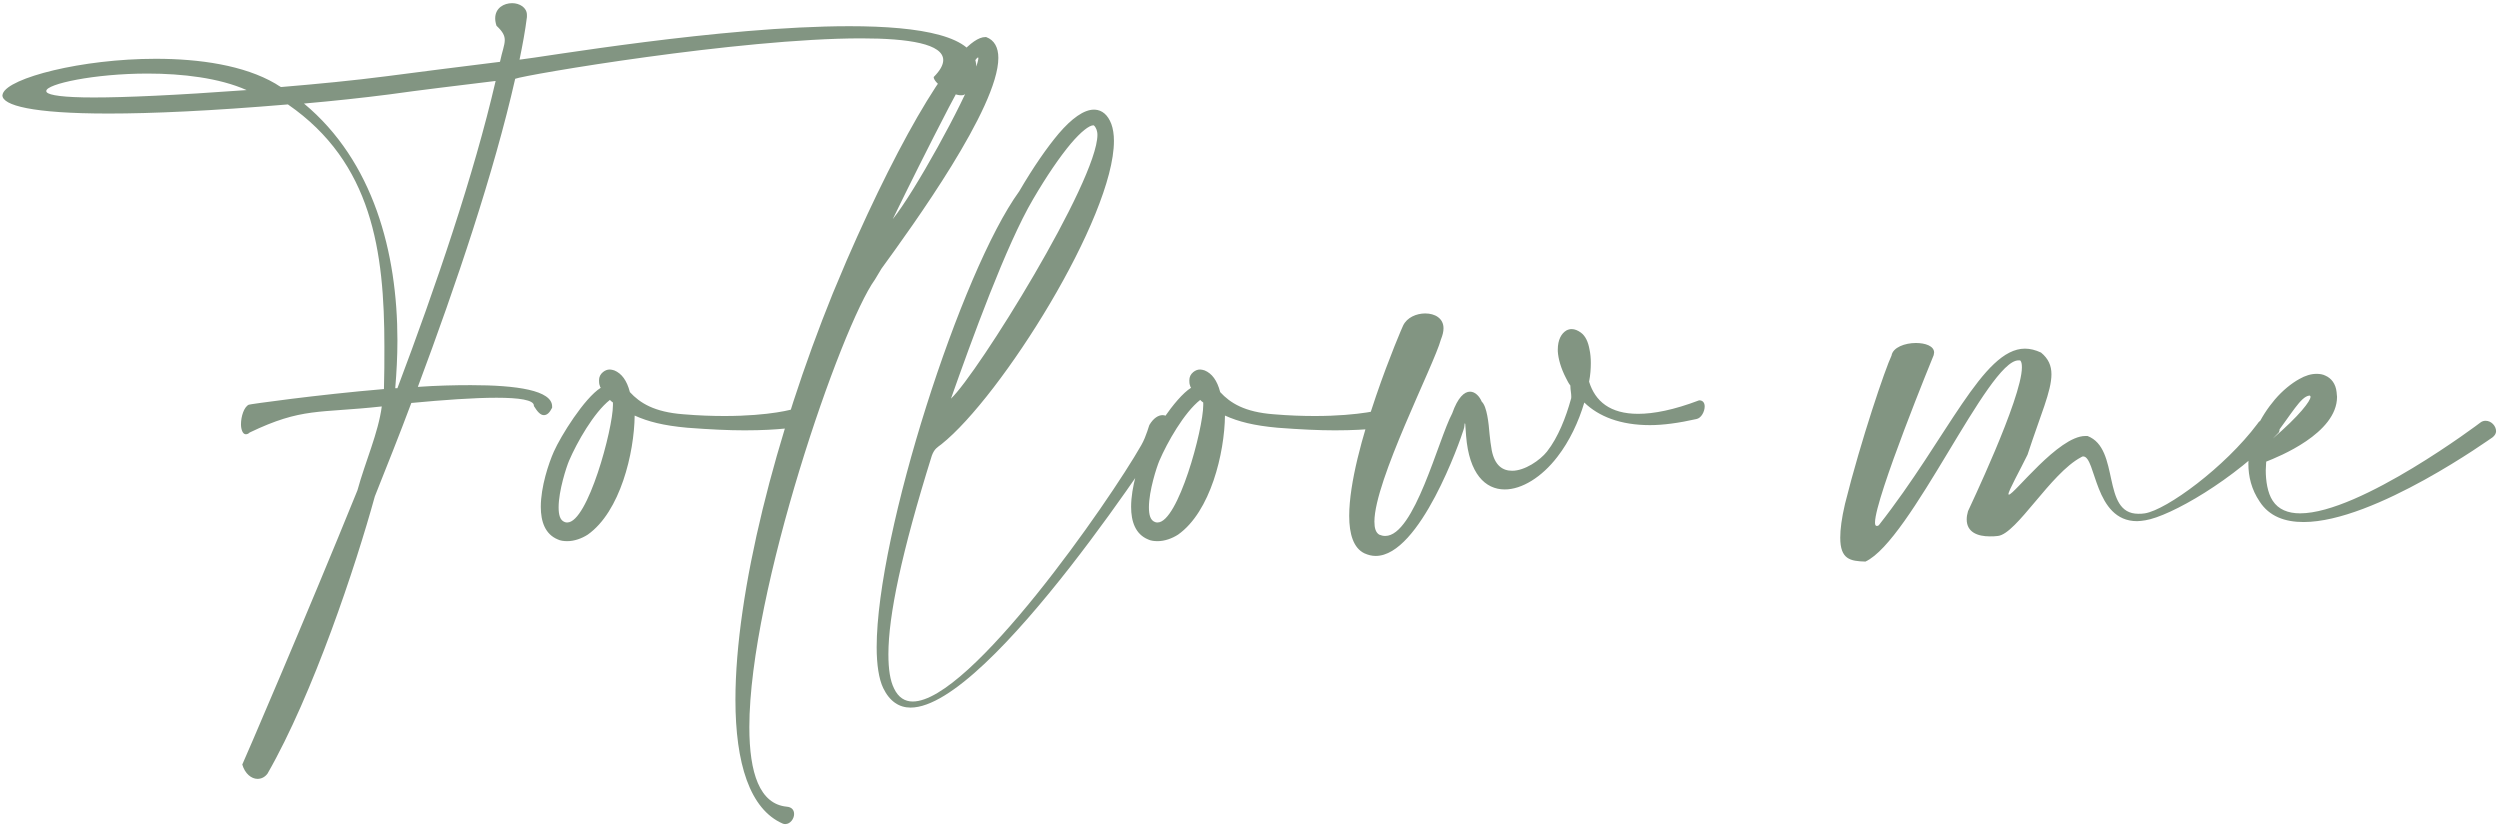 <?xml version="1.0" encoding="UTF-8"?> <svg xmlns="http://www.w3.org/2000/svg" width="489" height="162" viewBox="0 0 489 162" fill="none"> <path d="M47.391 149.54C47.476 149.455 59.886 120.64 69.916 95.905C71.446 90.295 73.996 84.685 74.676 79.5C62.266 80.86 59.121 79.67 48.836 84.6C48.581 84.855 48.326 84.94 48.071 84.94C47.476 84.94 47.136 84.005 47.136 82.985C47.136 81.455 47.731 79.585 48.666 79.16C48.751 79.075 62.011 77.205 75.101 76.1C75.186 73.295 75.186 70.575 75.186 67.77C75.186 49.155 72.806 31.815 56.316 20.425C41.186 21.7 29.711 22.21 21.211 22.21C6.251 22.21 0.471 20.595 0.471 18.64C0.471 18.555 0.556 18.385 0.556 18.3C1.661 15.24 15.941 11.5 30.476 11.5C39.061 11.5 47.731 12.775 53.851 16.345C54.276 16.6 54.616 16.855 54.956 17.025C62.096 16.43 69.151 15.75 75.696 14.9C82.071 14.05 89.636 13.115 97.796 12.095C98.221 10.055 98.731 8.865 98.731 7.845C98.731 6.995 98.391 6.23 97.116 5.04C96.946 4.53 96.861 4.02 96.861 3.595C96.861 1.555 98.561 0.62 100.176 0.62C101.621 0.62 103.066 1.47 103.066 2.915V3.34C102.726 6.06 102.216 8.78 101.621 11.67C105.701 11.245 141.146 5.125 166.136 5.125C180.161 5.125 190.956 7.08 190.956 13.03C190.956 14.475 190.361 16.26 188.916 18.215C188.746 18.555 188.406 18.64 187.981 18.64C186.111 18.64 182.626 16.26 182.626 15.07C183.901 13.795 184.496 12.69 184.496 11.755C184.496 8.61 177.866 7.505 168.431 7.505C144.631 7.505 102.641 14.645 100.771 15.41C96.606 33.77 89.296 55.445 81.731 75.675C85.301 75.42 88.871 75.335 92.101 75.335C101.111 75.335 107.996 76.355 107.996 79.5V79.755C107.486 80.775 106.976 81.2 106.381 81.2C105.701 81.2 105.106 80.52 104.426 79.415V79.33C104.426 78.225 101.536 77.8 97.116 77.8C92.696 77.8 86.746 78.225 80.456 78.82C78.076 85.195 75.611 91.315 73.316 97.095C69.576 110.695 61.246 135.77 52.321 151.325C51.811 152.005 51.131 152.345 50.366 152.345C49.176 152.345 47.901 151.325 47.391 149.54ZM77.736 75.93C85.301 55.87 92.696 34.195 96.946 15.835C89.296 16.77 82.156 17.62 76.121 18.47C70.851 19.15 65.241 19.745 59.461 20.255C73.061 31.56 77.736 49.41 77.736 66.58C77.736 69.725 77.566 72.87 77.311 75.93H77.736ZM48.241 17.62C42.886 15.24 35.661 14.39 28.861 14.39C18.406 14.39 9.056 16.43 9.056 17.79C9.056 17.875 9.056 17.96 9.141 18.045C9.651 18.64 12.456 19.065 18.321 19.065C24.526 19.065 34.216 18.64 48.241 17.62ZM117.511 75.845C117.426 75.76 117.341 75.59 117.341 75.505C117.171 75.08 117.171 74.74 117.171 74.4C117.171 73.72 117.426 73.21 117.936 72.785C118.361 72.445 118.786 72.275 119.296 72.275C119.551 72.275 119.806 72.36 120.146 72.445C121.591 73.04 122.611 74.4 123.206 76.695C125.161 78.82 127.966 80.605 133.661 81.03C136.636 81.285 139.356 81.37 141.736 81.37C150.661 81.37 155.336 80.01 155.336 79.925H155.761C156.696 79.925 157.206 80.69 157.206 81.54C157.206 82.39 156.781 83.24 156.016 83.495C156.016 83.495 152.616 84.175 145.646 84.175C142.586 84.175 138.846 84.005 134.426 83.665C129.751 83.24 126.776 82.475 124.141 81.285C124.056 88.595 121.336 100.07 114.961 104.575C113.771 105.34 112.326 105.85 110.966 105.85C110.286 105.85 109.606 105.765 109.096 105.51C106.631 104.49 105.781 102.025 105.781 99.135C105.781 95.225 107.311 90.635 108.331 88.34C109.691 85.28 114.281 77.885 117.511 75.845ZM119.296 78.225C116.151 80.69 112.836 86.555 111.306 90.125C110.796 91.315 109.266 95.99 109.266 99.22C109.266 100.665 109.521 101.77 110.456 102.11C110.626 102.195 110.796 102.195 110.966 102.195C114.961 102.195 119.891 83.92 119.891 79.245V78.735C119.636 78.565 119.466 78.395 119.296 78.225ZM186.011 77.97C191.196 73.125 214.656 35.385 214.656 26.375C214.656 25.95 214.571 25.61 214.486 25.355C214.231 24.76 214.061 24.59 213.891 24.505C213.041 24.505 211.426 25.78 209.471 28.075C207.261 30.71 204.711 34.45 202.076 38.955C196.806 47.88 190.006 66.665 186.011 77.97ZM174.621 42.865C178.871 37.595 188.476 20.17 190.601 14.135C191.111 12.605 191.366 11.755 191.366 11.415C191.366 11.245 191.366 11.245 191.281 11.245C190.091 11.245 174.961 42.1 174.621 42.865ZM165.611 50.94C176.406 26.12 187.541 7.25 192.726 7.25H192.896C194.511 7.845 195.276 9.29 195.276 11.33C195.276 21.02 178.531 44.14 172.411 52.555L171.136 54.68C164.506 63.86 146.571 115.795 146.571 142.23C146.571 151.24 148.611 157.275 153.881 157.785C154.901 157.87 155.326 158.465 155.326 159.23C155.326 160.165 154.561 161.185 153.626 161.185C153.456 161.185 153.286 161.185 153.116 161.1C146.656 158.295 143.851 149.285 143.851 136.875C143.851 115.88 151.671 85.11 162.891 57.4L165.611 50.94ZM182.271 89.105C176.321 108.145 173.771 120.47 173.771 127.95C173.771 130.925 174.111 133.135 174.876 134.665C175.726 136.45 177.001 137.215 178.531 137.215C189.751 137.215 216.951 98.115 223.241 87.065C224.261 85.28 224.771 83.07 224.856 83.07C225.621 81.795 226.556 81.2 227.406 81.2C228.256 81.2 228.936 81.88 228.936 82.985V83.24C228.851 83.41 193.661 138.405 178.106 138.405C175.896 138.405 174.026 137.215 172.751 134.58C171.901 132.795 171.476 129.99 171.476 126.59C171.476 104.32 188.051 52.98 199.356 37.425C202.076 32.75 204.796 28.84 207.091 26.12C209.641 23.145 212.021 21.445 213.976 21.445H214.146C215.591 21.53 216.696 22.465 217.376 24.25C217.716 25.185 217.886 26.29 217.886 27.565C217.886 42.525 195.786 77.63 184.141 86.895C183.376 87.49 182.781 87.745 182.271 89.105ZM232.975 75.845C232.89 75.76 232.805 75.59 232.805 75.505C232.635 75.08 232.635 74.74 232.635 74.4C232.635 73.72 232.89 73.21 233.4 72.785C233.825 72.445 234.25 72.275 234.76 72.275C235.015 72.275 235.27 72.36 235.61 72.445C237.055 73.04 238.075 74.4 238.67 76.695C240.625 78.82 243.43 80.605 249.125 81.03C252.1 81.285 254.82 81.37 257.2 81.37C266.125 81.37 270.8 80.01 270.8 79.925H271.225C272.16 79.925 272.67 80.69 272.67 81.54C272.67 82.39 272.245 83.24 271.48 83.495C271.48 83.495 268.08 84.175 261.11 84.175C258.05 84.175 254.31 84.005 249.89 83.665C245.215 83.24 242.24 82.475 239.605 81.285C239.52 88.595 236.8 100.07 230.425 104.575C229.235 105.34 227.79 105.85 226.43 105.85C225.75 105.85 225.07 105.765 224.56 105.51C222.095 104.49 221.245 102.025 221.245 99.135C221.245 95.225 222.775 90.635 223.795 88.34C225.155 85.28 229.745 77.885 232.975 75.845ZM234.76 78.225C231.615 80.69 228.3 86.555 226.77 90.125C226.26 91.315 224.73 95.99 224.73 99.22C224.73 100.665 224.985 101.77 225.92 102.11C226.09 102.195 226.26 102.195 226.43 102.195C230.425 102.195 235.355 83.92 235.355 79.245V78.735C235.1 78.565 234.93 78.395 234.76 78.225ZM281.84 66.41C280.48 71.425 268.835 94.035 268.835 102.025C268.835 103.3 269.09 104.15 269.77 104.575C270.195 104.745 270.535 104.83 270.96 104.83C276.655 104.83 281.33 85.96 284.05 80.86C285.155 77.715 286.43 76.61 287.535 76.61C288.555 76.61 289.405 77.545 289.83 78.565C290.85 79.5 291.19 82.815 291.36 84.94C291.445 85.96 291.615 87.065 291.785 88.085C292.38 91.06 293.91 92.08 295.78 92.08C298.245 92.08 301.22 90.04 302.58 88.34C304.79 85.535 306.32 81.54 307.255 78.14C307.34 77.97 307.34 77.8 307.34 77.545C307.34 76.95 307.17 76.185 307.17 75.59V75.42C306.83 74.995 306.575 74.485 306.32 73.975C305.3 72.02 304.79 70.15 304.705 68.705V68.365C304.705 66.495 305.385 65.22 306.405 64.625C306.745 64.455 307.085 64.37 307.425 64.37C308.02 64.37 308.615 64.625 309.21 65.05C310.145 65.73 310.655 66.92 310.91 68.365C311.08 69.13 311.165 70.065 311.165 71C311.165 72.105 311.08 73.38 310.825 74.655C312.015 78.48 314.905 80.945 320.43 80.945C323.49 80.945 327.4 80.18 332.33 78.31H332.415C333.095 78.31 333.435 78.82 333.435 79.5C333.435 80.52 332.755 81.795 331.82 81.965C328.42 82.73 325.36 83.155 322.725 83.155C316.945 83.155 312.695 81.455 309.89 78.735C308.785 82.475 307 86.3 304.62 89.36C301.56 93.355 297.65 95.735 294.335 95.735C290.51 95.735 287.365 92.675 286.77 85.28C286.685 84.005 286.6 82.9 286.6 82.9L286.515 82.815C286.43 82.815 286.515 83.41 286.26 84.09C285.665 86.045 277.76 108.74 269.09 108.74C268.325 108.74 267.645 108.57 266.88 108.23C264.755 107.21 263.905 104.49 263.905 100.92C263.905 88 274.36 63.775 274.445 63.69C275.21 62.075 277.08 61.31 278.78 61.31C280.65 61.31 282.35 62.245 282.35 64.2C282.35 64.88 282.18 65.56 281.84 66.41ZM378.228 69.47C378.228 69.47 366.753 97.435 366.753 102.195C366.753 102.62 366.838 102.875 367.093 102.875C367.178 102.875 367.348 102.875 367.518 102.705C380.948 85.62 387.833 68.195 396.078 68.195C397.098 68.195 398.118 68.45 399.223 68.96C400.668 70.15 401.263 71.51 401.263 73.21C401.263 76.525 399.138 81.115 396.588 88.935C395.143 91.91 392.848 95.99 392.848 96.67L392.933 96.755C393.953 96.755 402.623 85.28 407.893 85.28H408.318C414.778 87.745 410.953 100.495 418.263 100.495C418.688 100.495 419.028 100.495 419.538 100.41C423.788 99.73 435.178 91.4 441.553 82.9C441.978 82.22 442.573 81.965 443.253 81.965C444.528 81.965 445.888 83.07 445.888 84.005C445.888 84.26 445.803 84.43 445.718 84.6C437.048 93.865 424.468 101.005 419.623 101.77C419.028 101.855 418.518 101.94 418.008 101.94C409.593 101.94 410.018 89.275 407.468 89.275C407.298 89.275 407.213 89.36 407.043 89.445C401.093 92.59 394.463 104.405 390.808 104.83C390.298 104.915 389.703 104.915 389.193 104.915C386.898 104.915 384.688 104.15 384.688 101.6C384.688 101.09 384.773 100.58 384.943 99.985C384.943 99.9 395.483 77.97 395.483 71.85C395.483 71.17 395.398 70.745 395.143 70.49H394.803C388.853 70.49 373.808 105.68 364.883 109.845C361.908 109.76 359.953 109.42 359.953 105.17C359.953 103.555 360.208 101.43 360.888 98.54C364.033 85.96 368.793 72.02 369.983 69.555C370.238 67.94 372.618 67.09 374.743 67.09C376.613 67.09 378.313 67.685 378.313 68.96C378.313 69.13 378.228 69.3 378.228 69.47ZM444.458 85.875C449.898 81.2 451.938 78.395 451.938 77.63C451.938 77.46 451.853 77.375 451.683 77.375C449.983 77.63 448.368 80.775 444.458 85.875ZM457.038 76.695C457.038 77.035 457.123 77.29 457.123 77.63C457.123 84.77 445.648 89.36 443.268 90.295C443.268 90.805 443.183 91.4 443.183 91.995C443.183 94.035 443.523 96.415 444.543 97.945C445.648 99.645 447.518 100.41 449.898 100.41C461.628 100.41 485.088 82.73 485.173 82.645C485.513 82.39 485.853 82.305 486.193 82.305C487.298 82.305 488.233 83.325 488.233 84.345C488.233 84.77 487.978 85.195 487.553 85.535C487.383 85.62 464.518 102.11 450.578 102.11C446.923 102.11 443.863 101.005 441.993 98.115C440.378 95.735 439.783 93.185 439.783 90.72C439.783 85.96 442.163 81.455 444.968 78.14C446.498 76.355 448.198 74.995 449.728 74.145C450.918 73.465 452.023 73.125 453.128 73.125C453.723 73.125 454.318 73.21 454.828 73.465C456.018 73.975 456.868 75.08 457.038 76.695Z" fill="#829582"></path> </svg> 